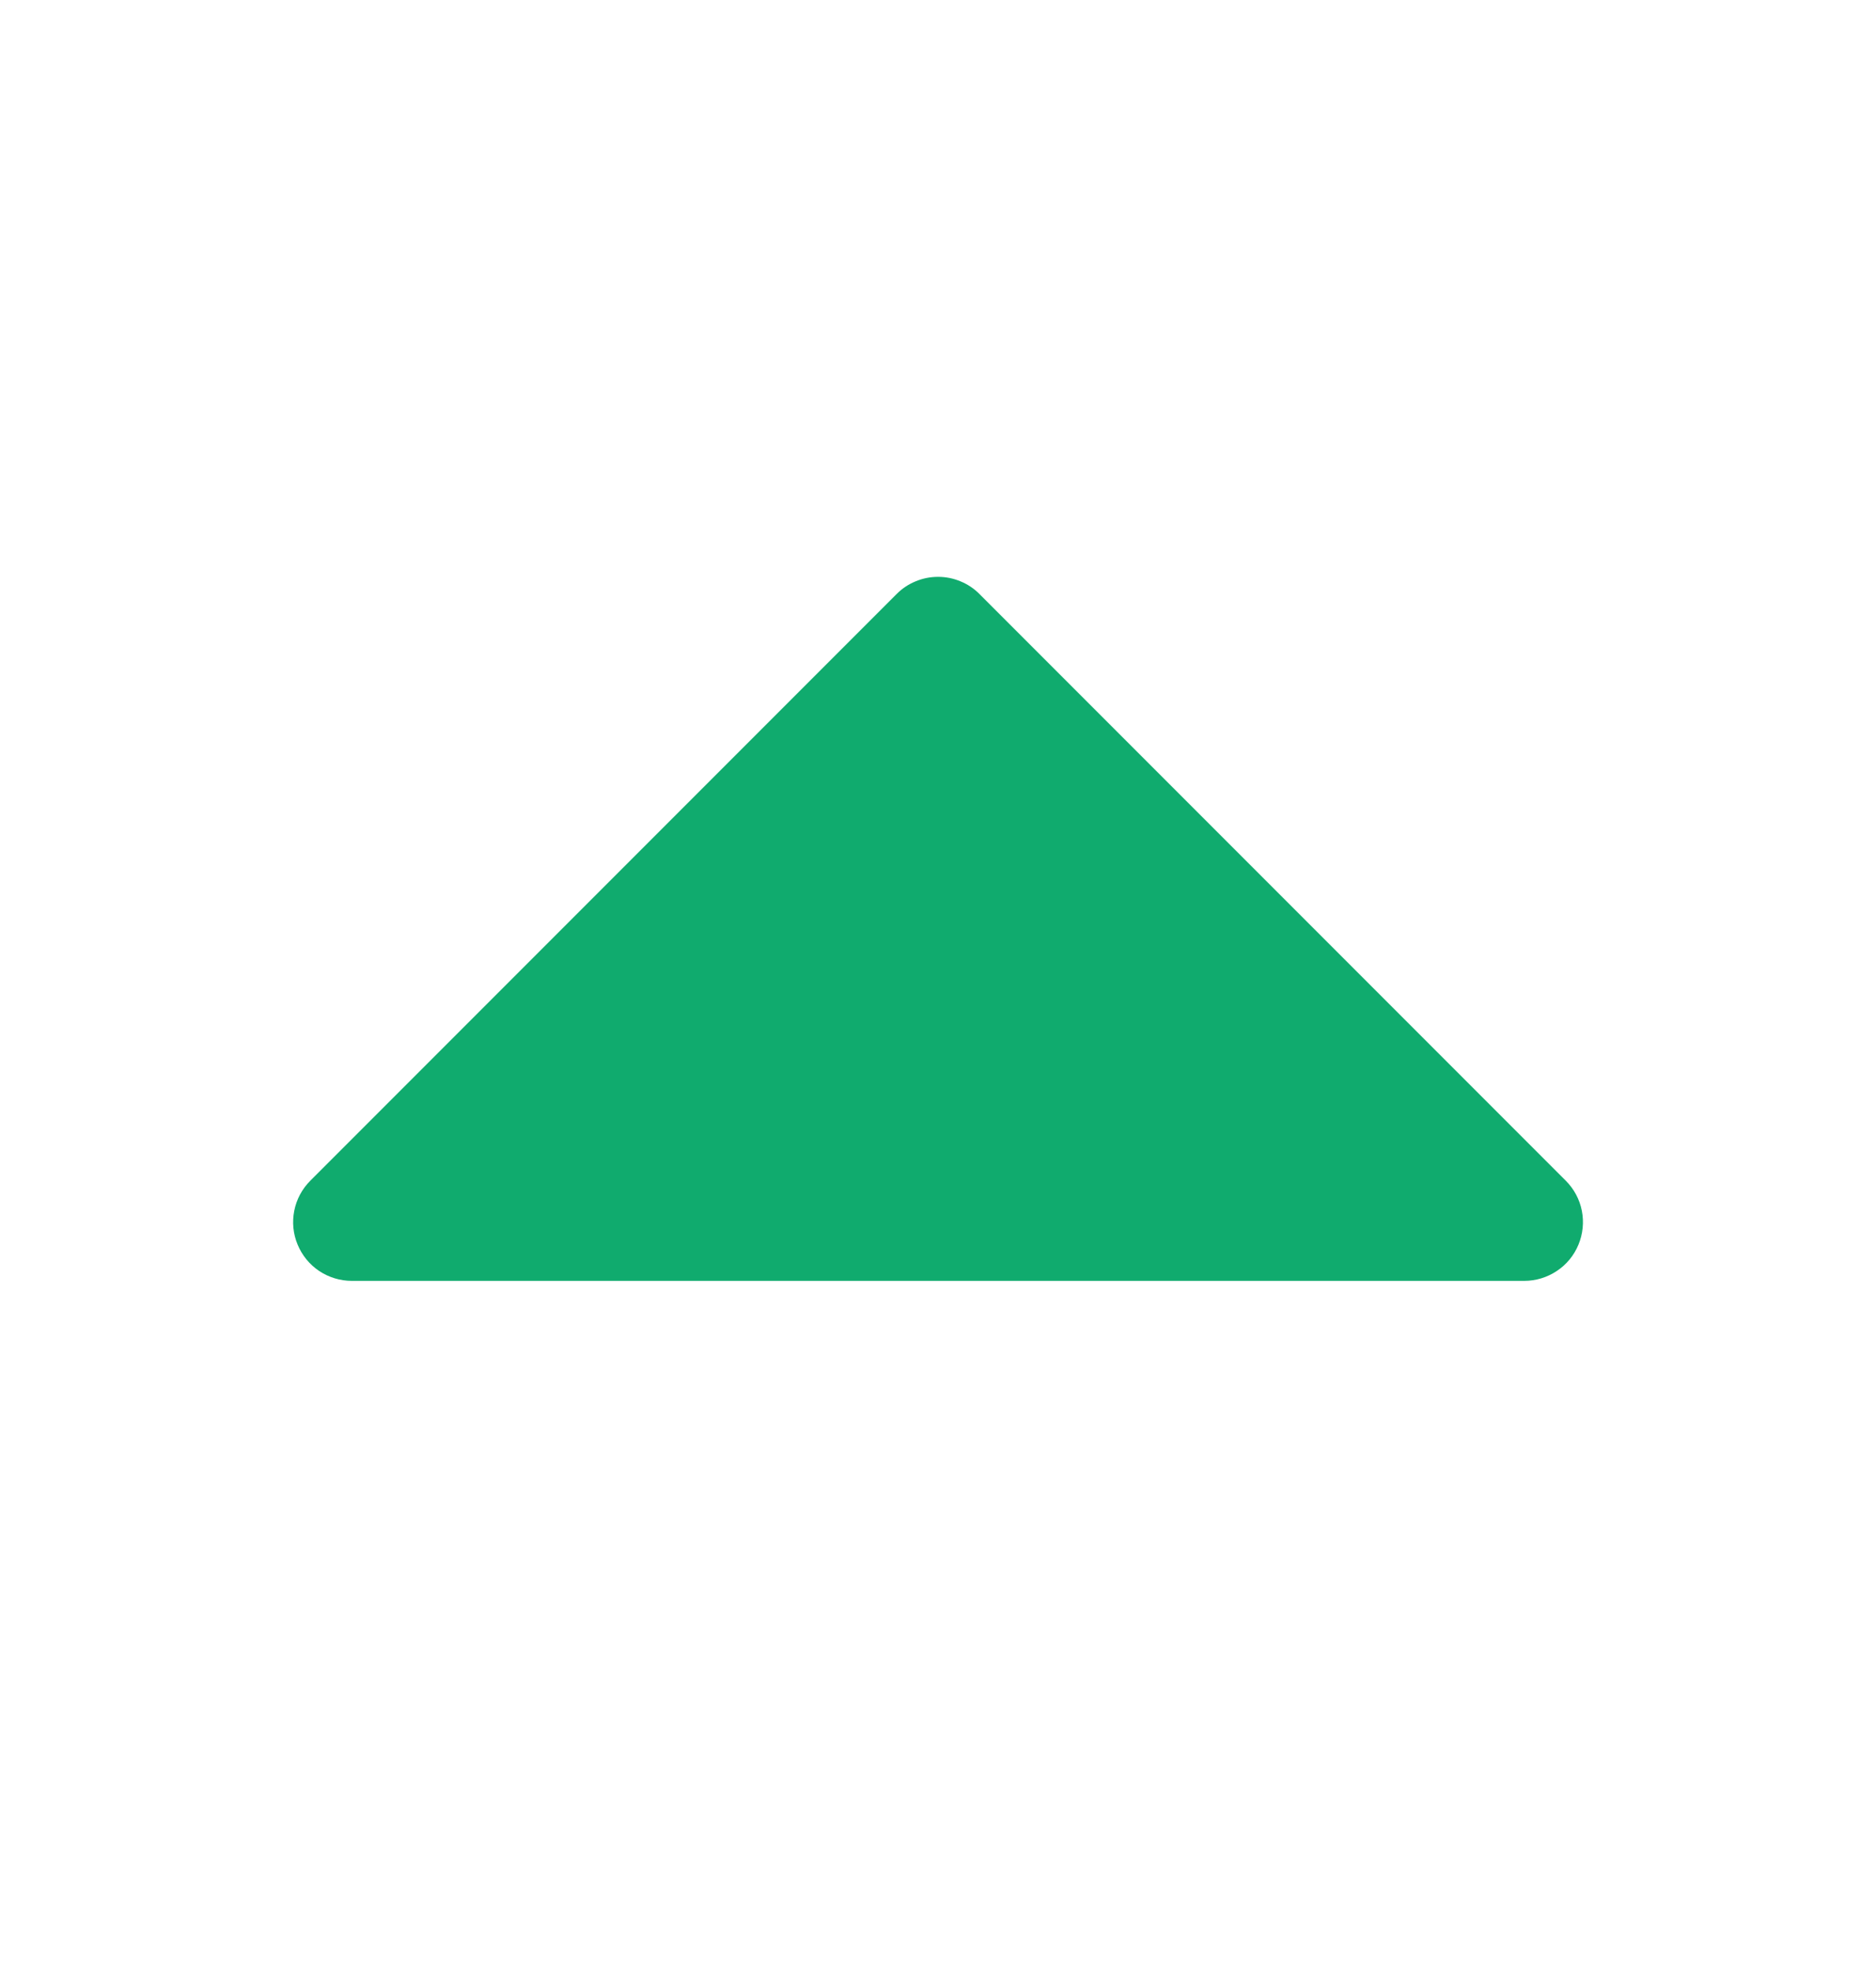 <svg width="20" height="21" viewBox="0 0 20 21" fill="none" xmlns="http://www.w3.org/2000/svg">
<path d="M16.828 13.261C16.781 13.375 16.701 13.473 16.598 13.541C16.495 13.61 16.374 13.647 16.25 13.647H3.75C3.627 13.647 3.506 13.61 3.403 13.542C3.3 13.473 3.22 13.375 3.173 13.261C3.125 13.147 3.113 13.021 3.137 12.9C3.161 12.778 3.221 12.667 3.308 12.58L9.558 6.33C9.616 6.271 9.685 6.225 9.761 6.194C9.837 6.162 9.918 6.146 10.001 6.146C10.083 6.146 10.164 6.162 10.24 6.194C10.316 6.225 10.385 6.271 10.443 6.33L16.693 12.58C16.78 12.667 16.84 12.778 16.864 12.9C16.888 13.021 16.875 13.147 16.828 13.261Z" fill="#10AB6E"/>
</svg>
